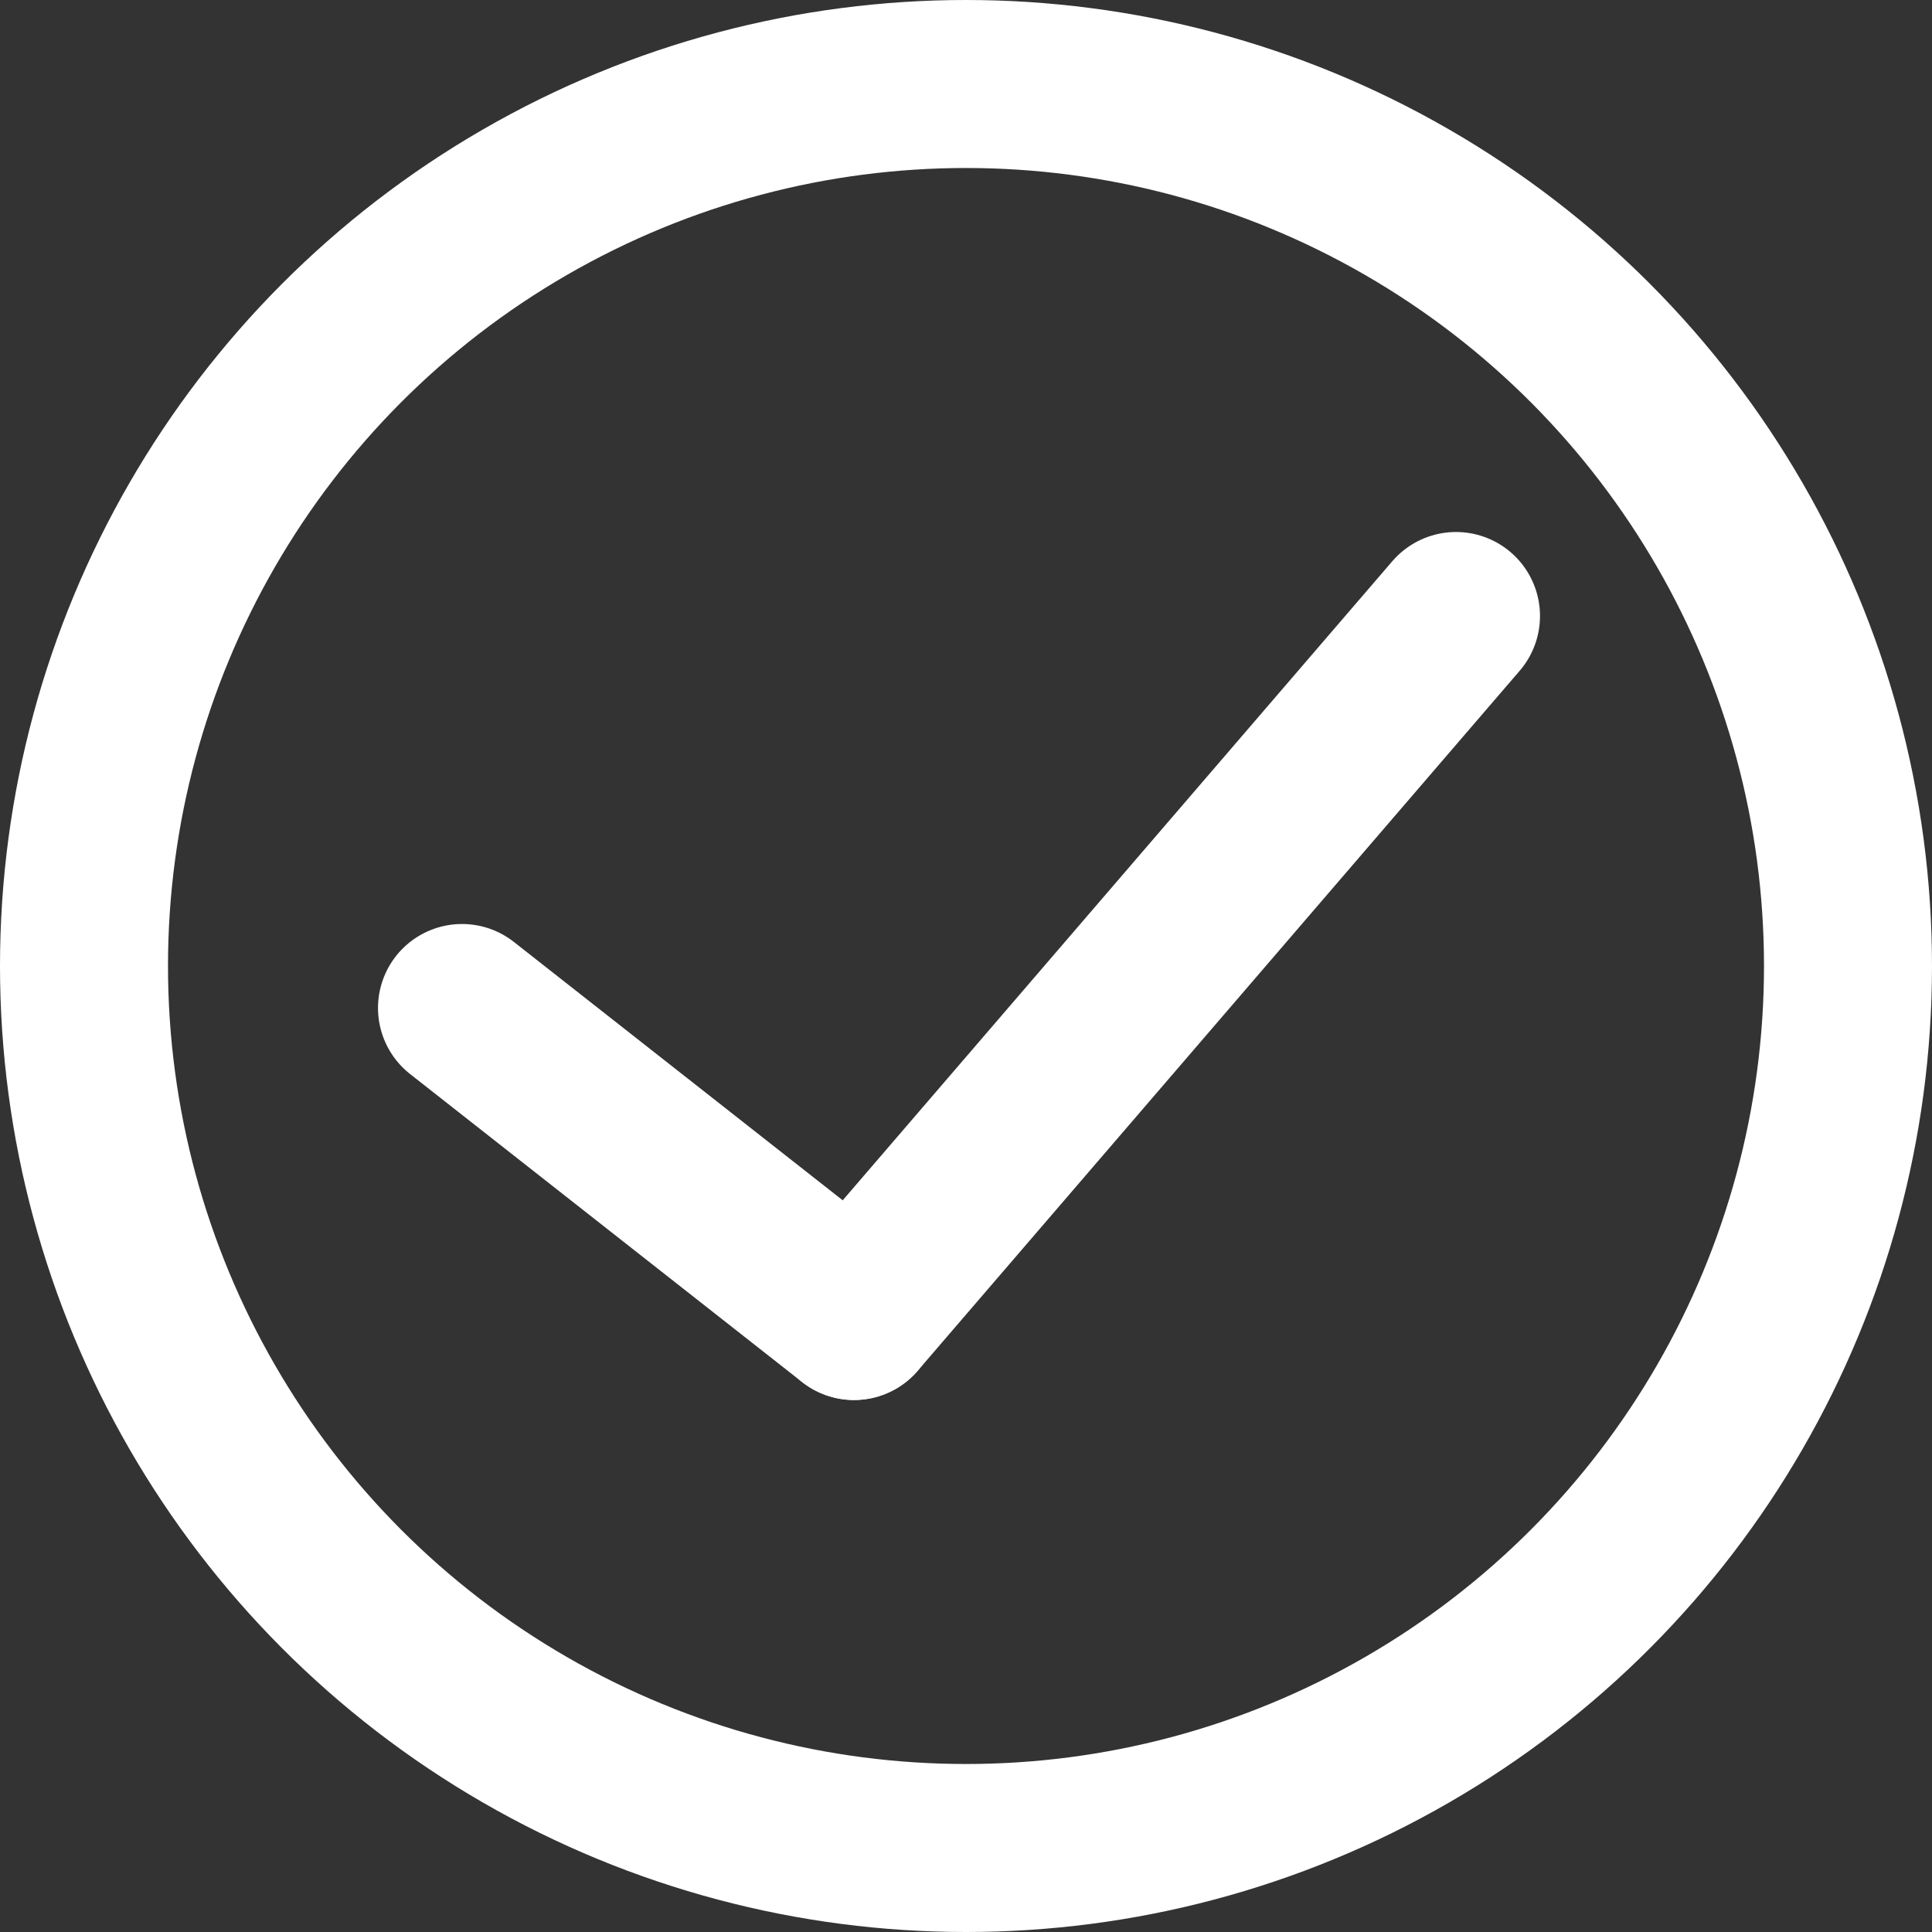 <?xml version="1.0" encoding="utf-8"?>
<!-- Generator: Adobe Illustrator 27.8.1, SVG Export Plug-In . SVG Version: 6.00 Build 0)  -->
<svg version="1.1" id="Layer_2_00000149356556798972205590000006214981138586488733_"
	 xmlns="http://www.w3.org/2000/svg" xmlns:xlink="http://www.w3.org/1999/xlink" x="0px" y="0px" viewBox="0 0 13.8 13.8"
	 style="enable-background:new 0 0 13.8 13.8;" xml:space="preserve">
<rect x="0" y="0" width="13.8" height="13.8" fill="#333333" stroke="none"/>
<style type="text/css">
	.st0{fill:none;stroke:#FFFFFF;stroke-width:1.2;stroke-linecap:round;stroke-linejoin:round;}
</style>
<g id="transport">
	<circle class="st0" cx="6.9" cy="6.9" r="6.3"/>
	<line class="st0" x1="10.4" y1="4.4" x2="6.1" y2="9.4"/>
	<line class="st0" x1="3.3" y1="7.2" x2="6.1" y2="9.4"/>
</g>
</svg>
